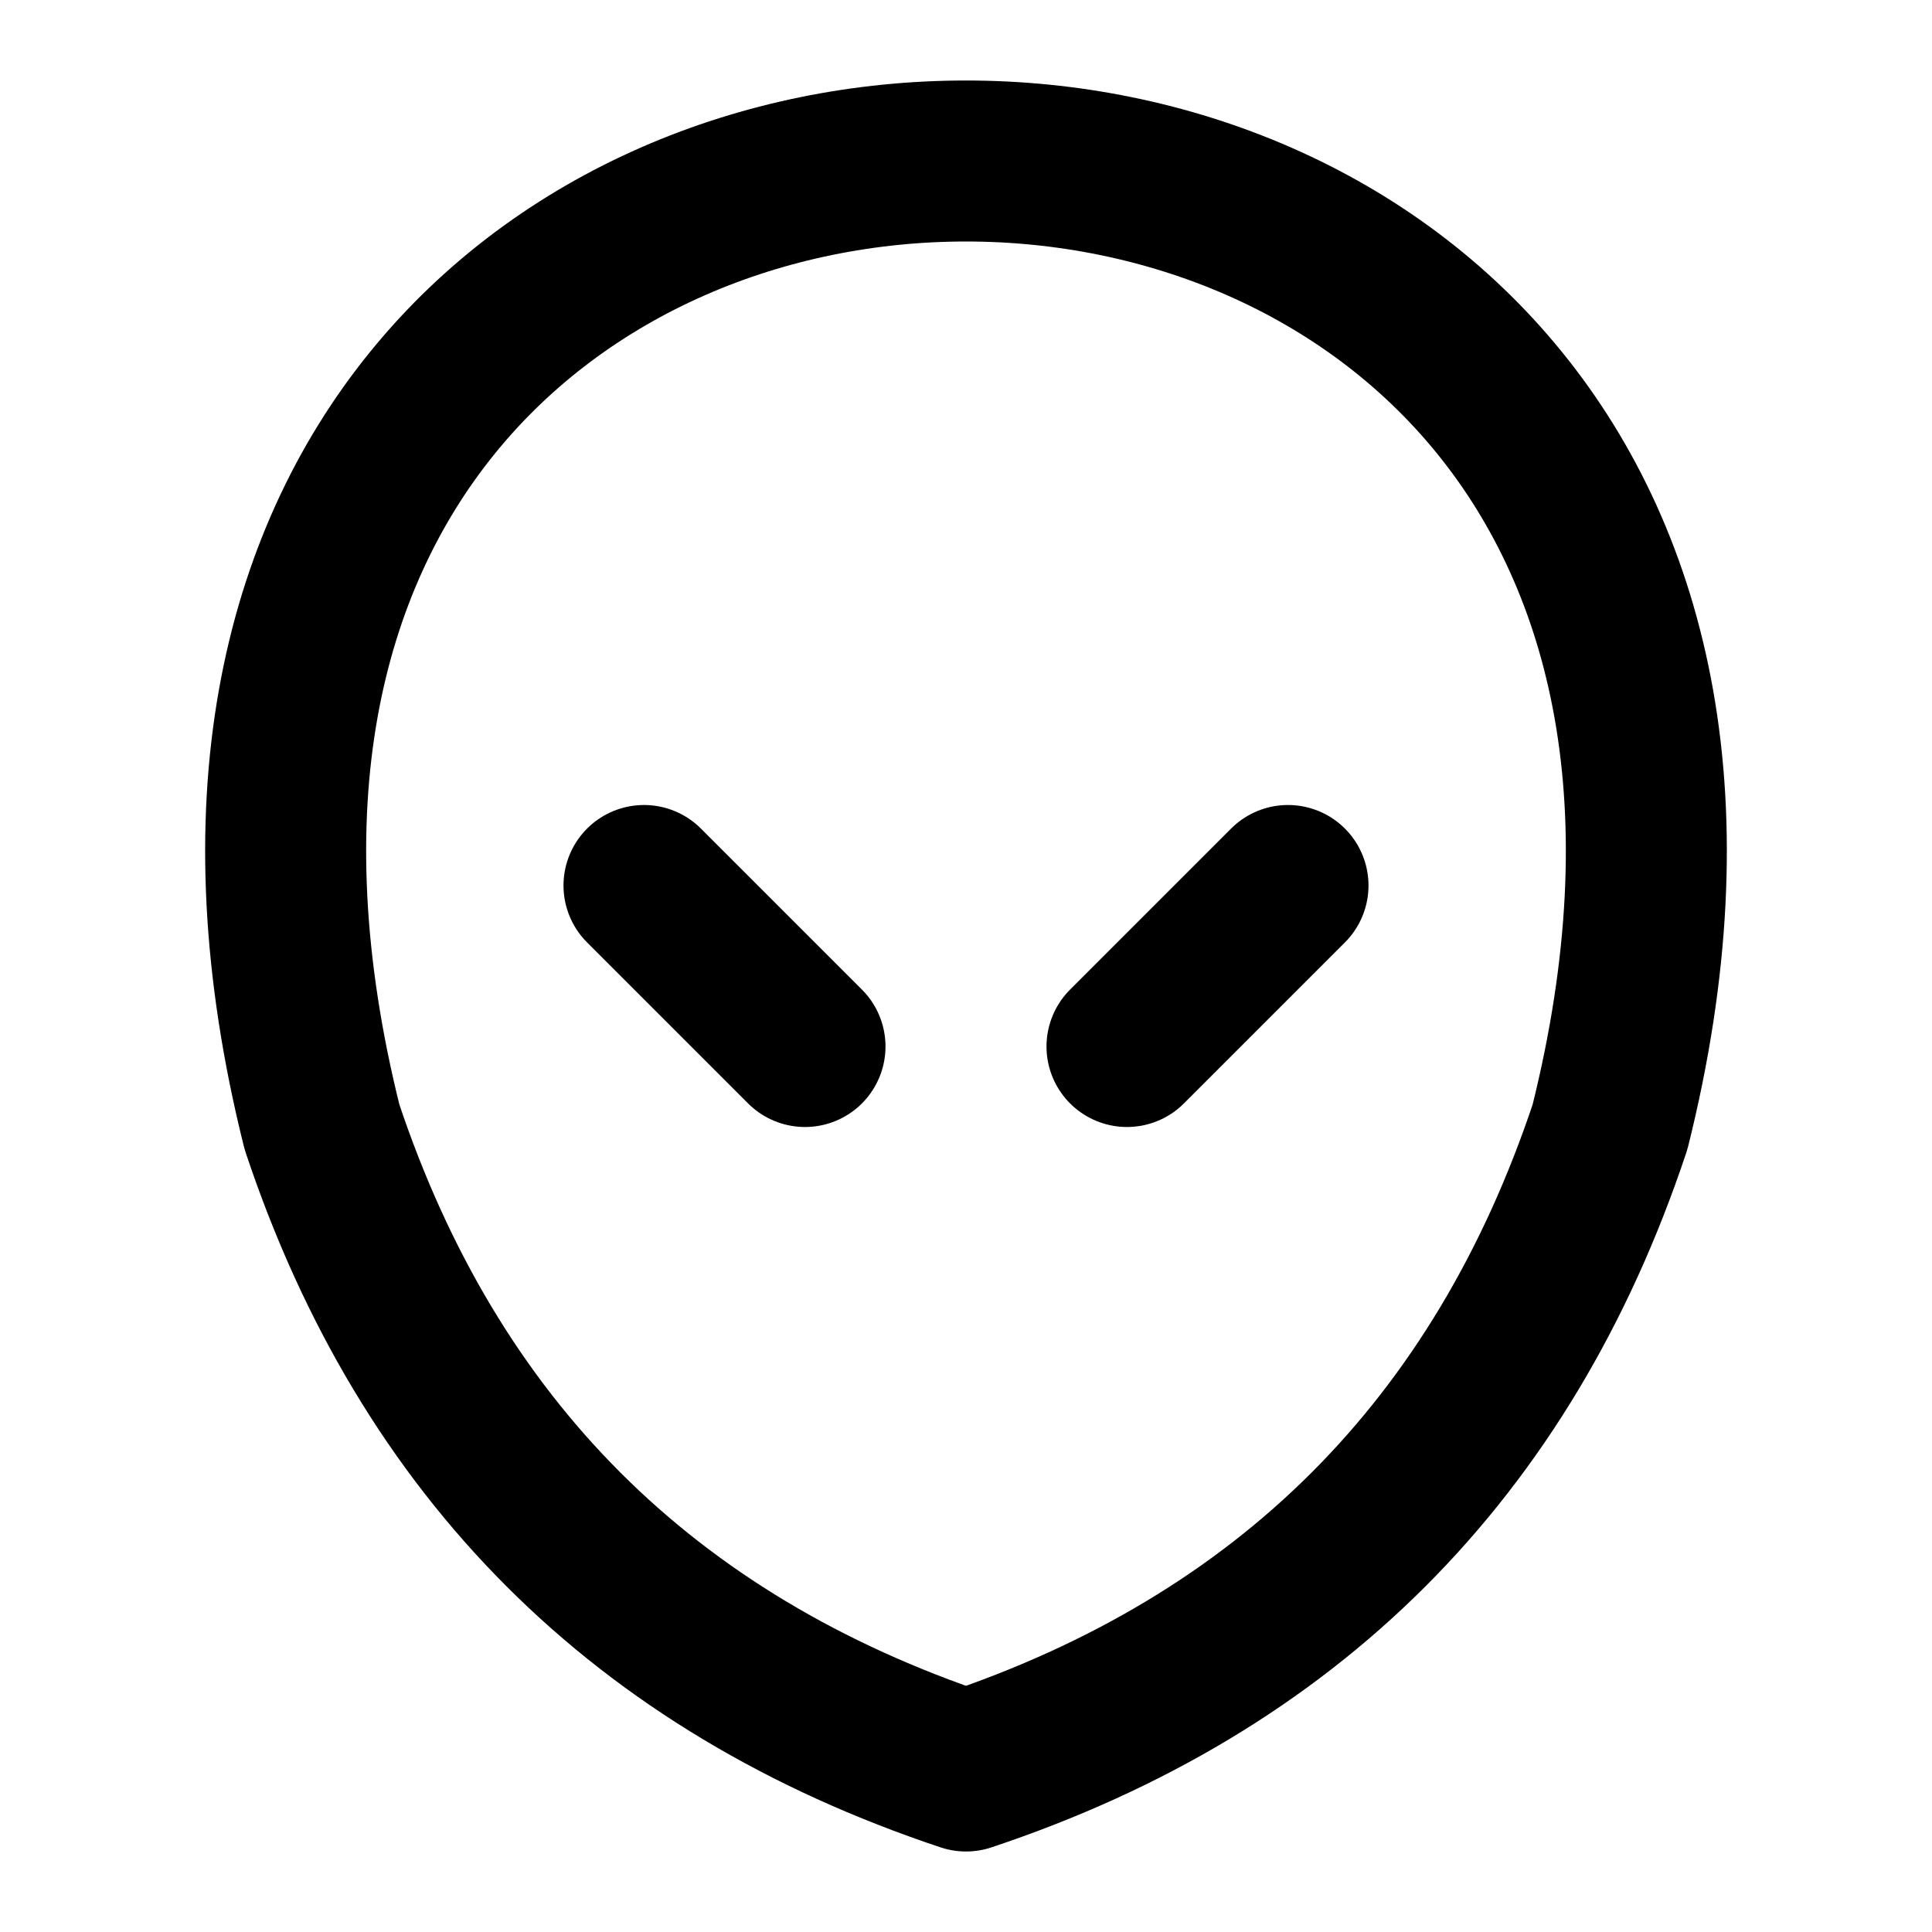 <svg class="i i-alien" viewBox="0 0 24 24" xmlns="http://www.w3.org/2000/svg" fill="none" stroke="currentColor" stroke-width="2" stroke-linecap="round" stroke-linejoin="round">
  <path d="M20 14C24-2 0-2 4 14q2 6 8 8 6-2 8-8ZM8 11l2 2m6-2-2 2"/>
</svg>